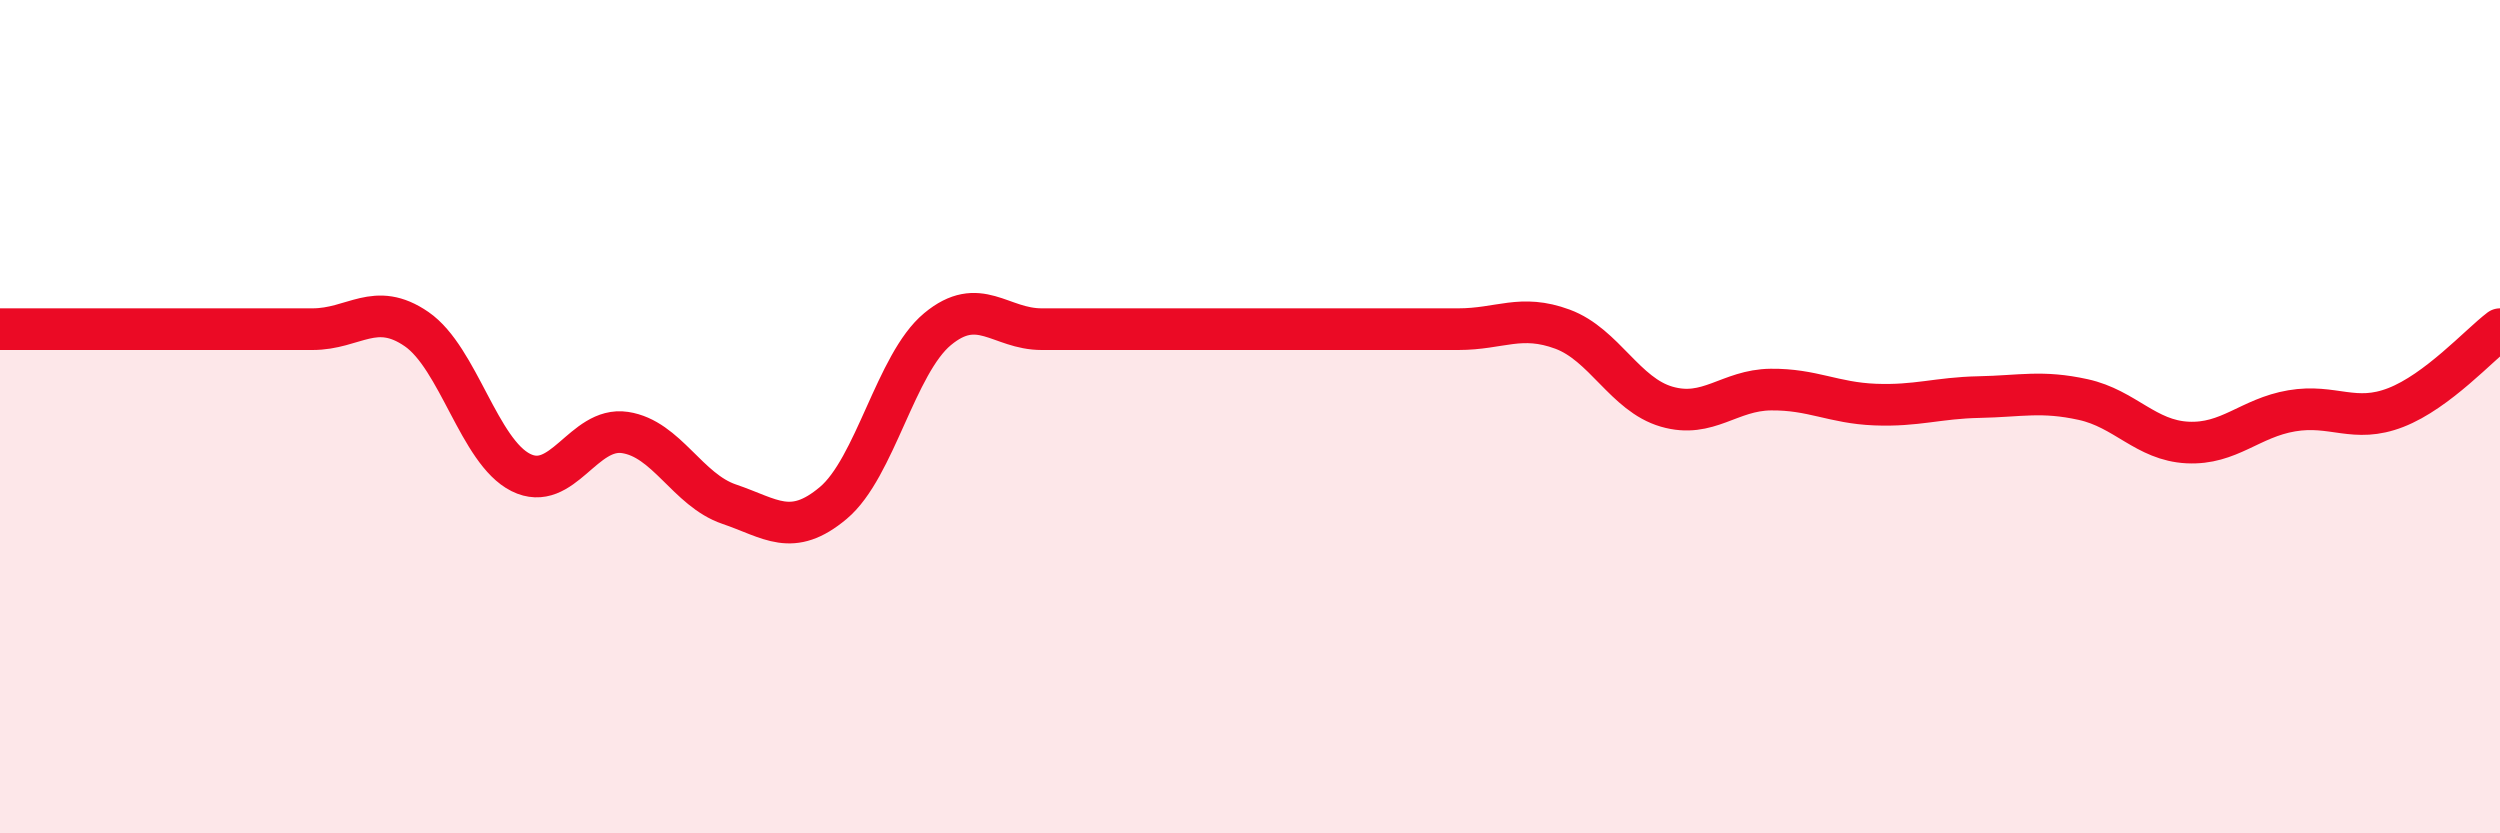 
    <svg width="60" height="20" viewBox="0 0 60 20" xmlns="http://www.w3.org/2000/svg">
      <path
        d="M 0,7.9 C 0.5,7.9 1.5,7.9 2.5,7.9 C 3.5,7.9 4,7.9 5,7.9 C 6,7.9 6.5,7.9 7.5,7.9 C 8.5,7.9 9,7.21 10,7.9 C 11,8.59 11.5,10.84 12.5,11.34 C 13.5,11.84 14,10.23 15,10.38 C 16,10.53 16.5,11.76 17.5,12.1 C 18.5,12.44 19,12.91 20,12.07 C 21,11.23 21.5,8.73 22.5,7.9 C 23.5,7.07 24,7.9 25,7.9 C 26,7.9 26.5,7.9 27.5,7.9 C 28.5,7.9 29,7.9 30,7.9 C 31,7.9 31.5,7.9 32.5,7.9 C 33.5,7.9 34,7.9 35,7.9 C 36,7.9 36.5,7.53 37.5,7.9 C 38.5,8.27 39,9.47 40,9.76 C 41,10.05 41.5,9.36 42.5,9.35 C 43.5,9.34 44,9.67 45,9.71 C 46,9.75 46.5,9.55 47.5,9.53 C 48.5,9.51 49,9.37 50,9.59 C 51,9.81 51.5,10.57 52.5,10.62 C 53.5,10.67 54,10.03 55,9.86 C 56,9.69 56.5,10.17 57.5,9.78 C 58.5,9.39 59.5,8.28 60,7.9L60 20L0 20Z"
        fill="#EB0A25"
        opacity="0.1"
        stroke-linecap="round"
        stroke-linejoin="round"
      />
      <path
        d="M 0,7.9 C 0.5,7.9 1.5,7.9 2.5,7.9 C 3.5,7.9 4,7.9 5,7.9 C 6,7.9 6.5,7.9 7.5,7.9 C 8.5,7.9 9,7.21 10,7.9 C 11,8.59 11.5,10.84 12.5,11.34 C 13.5,11.84 14,10.23 15,10.38 C 16,10.53 16.5,11.76 17.5,12.1 C 18.5,12.44 19,12.91 20,12.07 C 21,11.23 21.5,8.73 22.5,7.9 C 23.5,7.07 24,7.9 25,7.9 C 26,7.9 26.5,7.9 27.5,7.9 C 28.5,7.9 29,7.9 30,7.9 C 31,7.9 31.5,7.9 32.5,7.9 C 33.5,7.9 34,7.9 35,7.9 C 36,7.9 36.5,7.53 37.5,7.9 C 38.5,8.27 39,9.47 40,9.76 C 41,10.05 41.5,9.36 42.5,9.35 C 43.5,9.34 44,9.67 45,9.71 C 46,9.75 46.5,9.55 47.5,9.53 C 48.5,9.51 49,9.37 50,9.59 C 51,9.81 51.5,10.57 52.5,10.62 C 53.5,10.67 54,10.03 55,9.86 C 56,9.69 56.5,10.17 57.5,9.78 C 58.5,9.39 59.5,8.28 60,7.9"
        stroke="#EB0A25"
        stroke-width="1"
        fill="none"
        stroke-linecap="round"
        stroke-linejoin="round"
      />
    </svg>
  